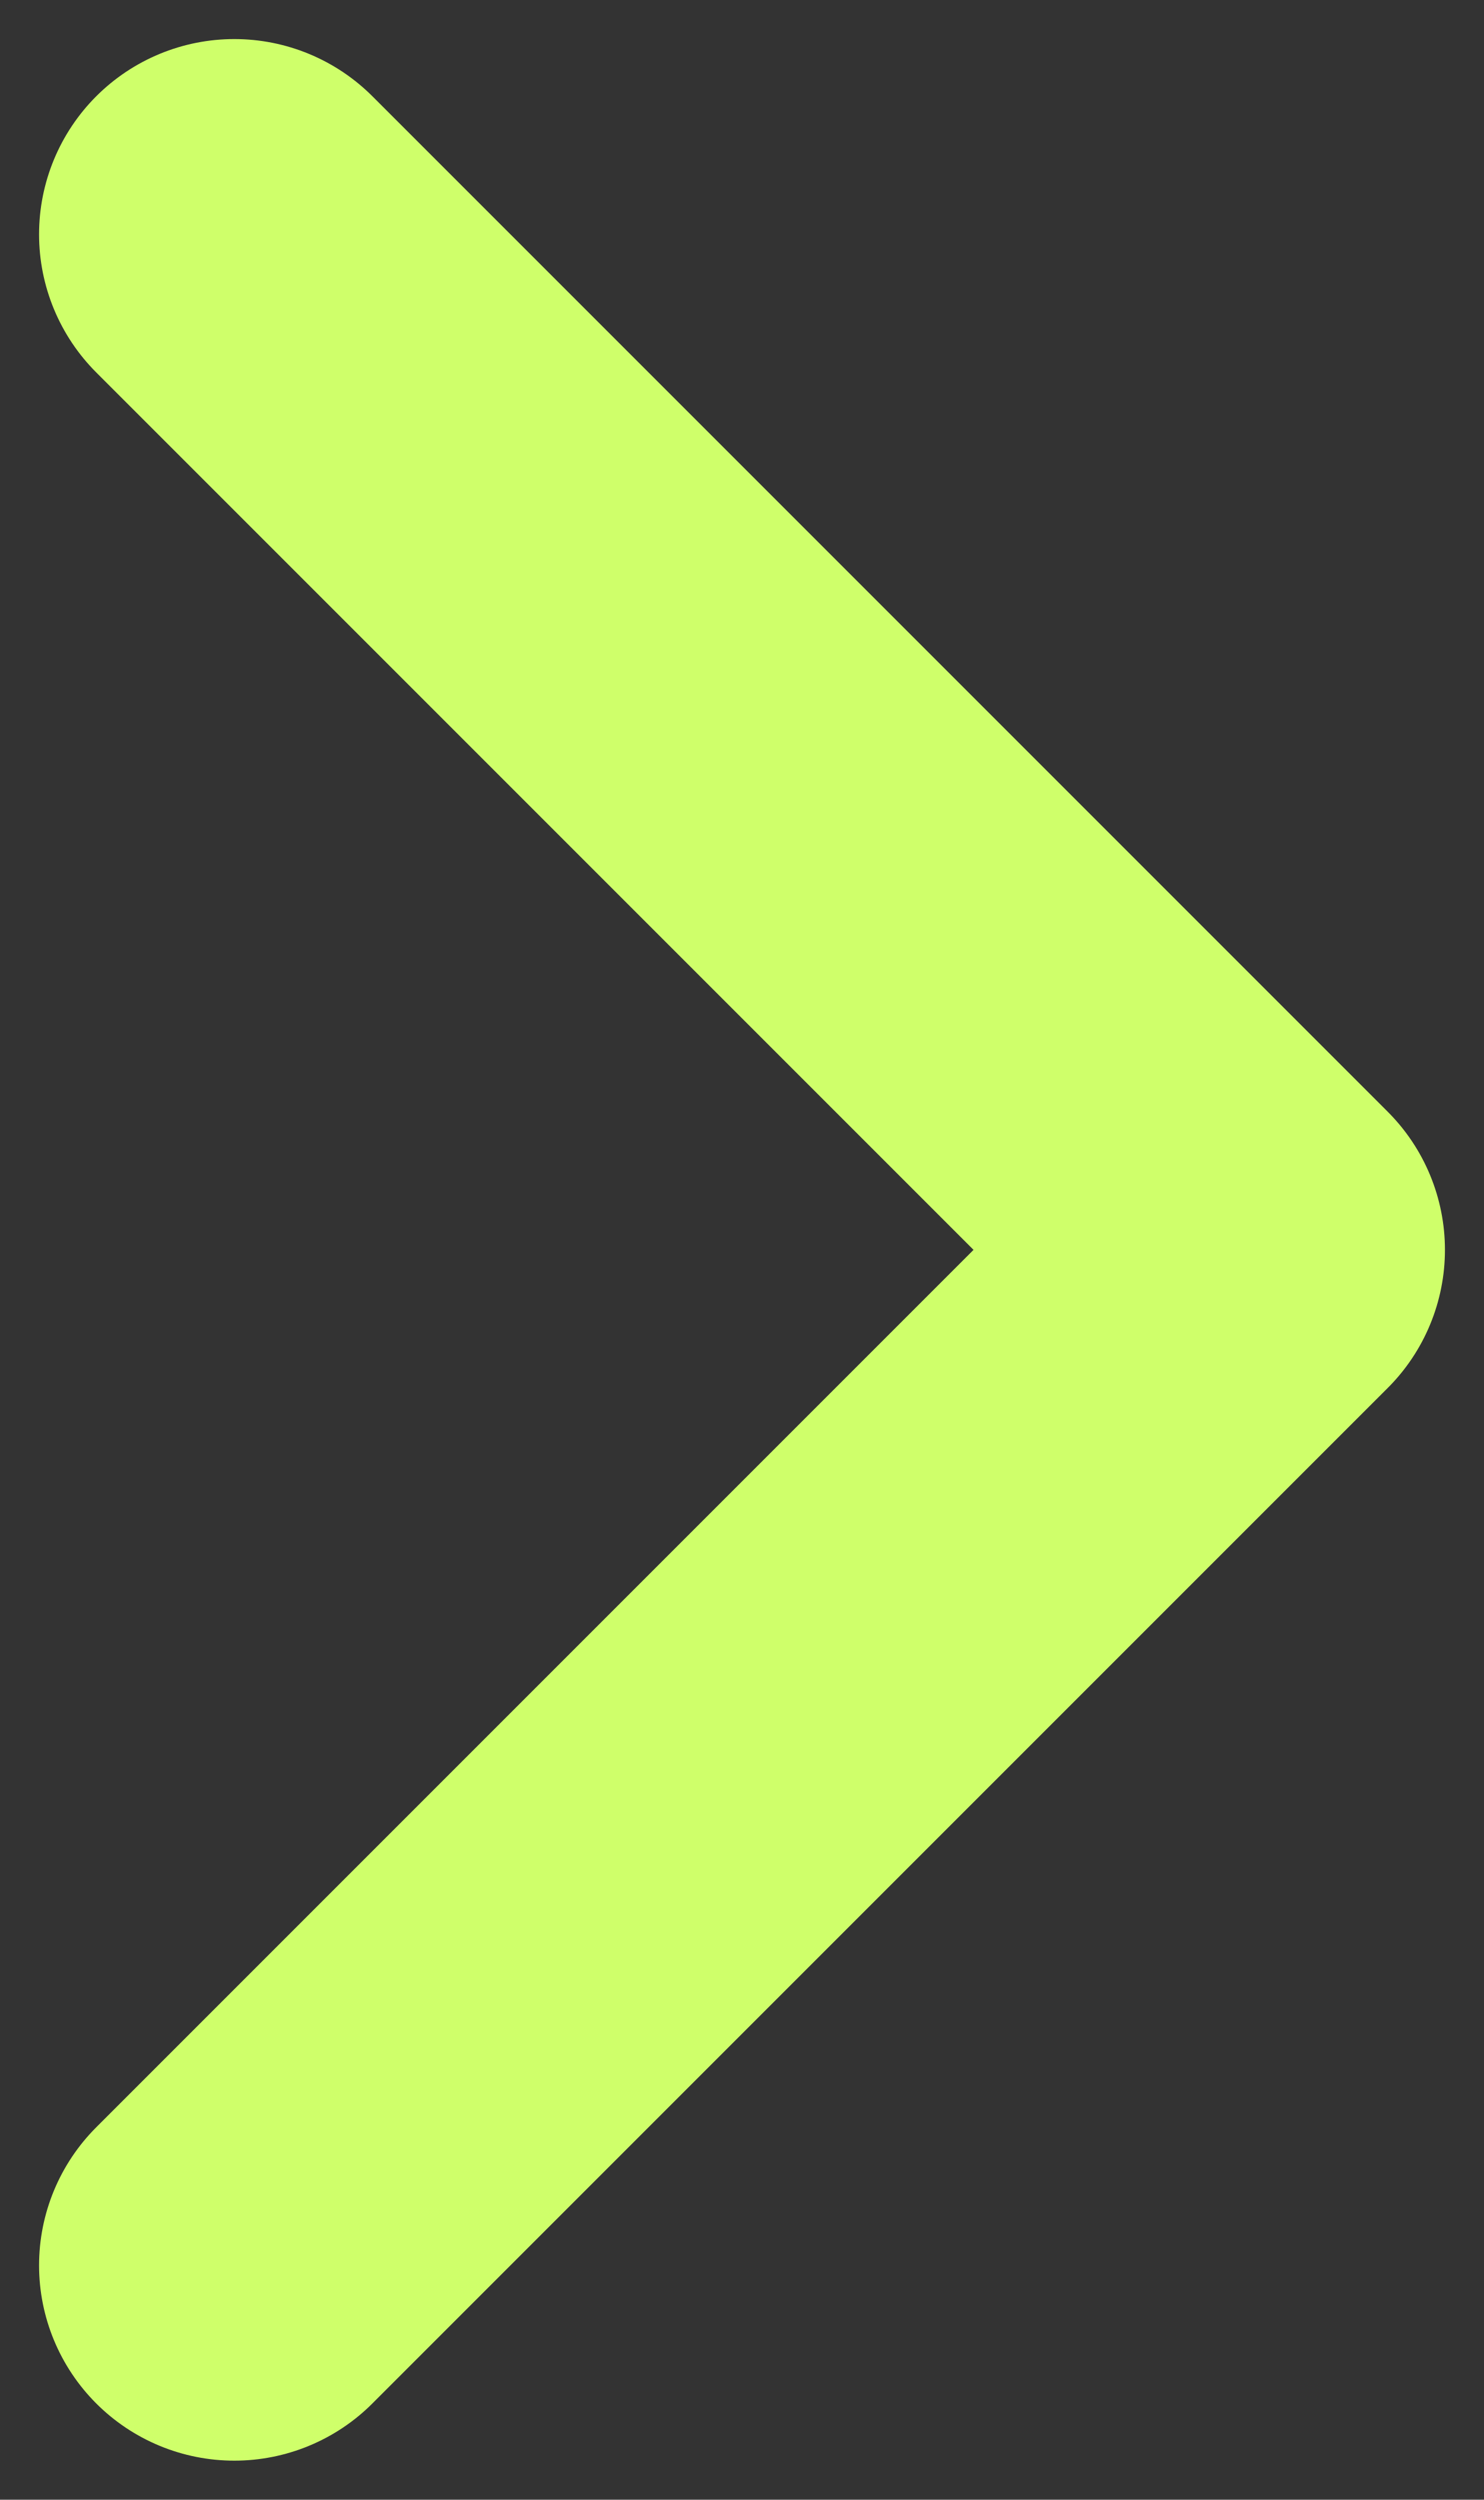 <?xml version="1.0" encoding="UTF-8"?> <svg xmlns="http://www.w3.org/2000/svg" width="19" height="32" viewBox="0 0 19 32" fill="none"><rect x="0" y="0" width="19" height="32" fill="#333333" stroke="none"/><path d="M3 29L16 16L3 3" stroke="#CFFF6A" stroke-width="5" stroke-linecap="round" stroke-linejoin="round"></path></svg> 